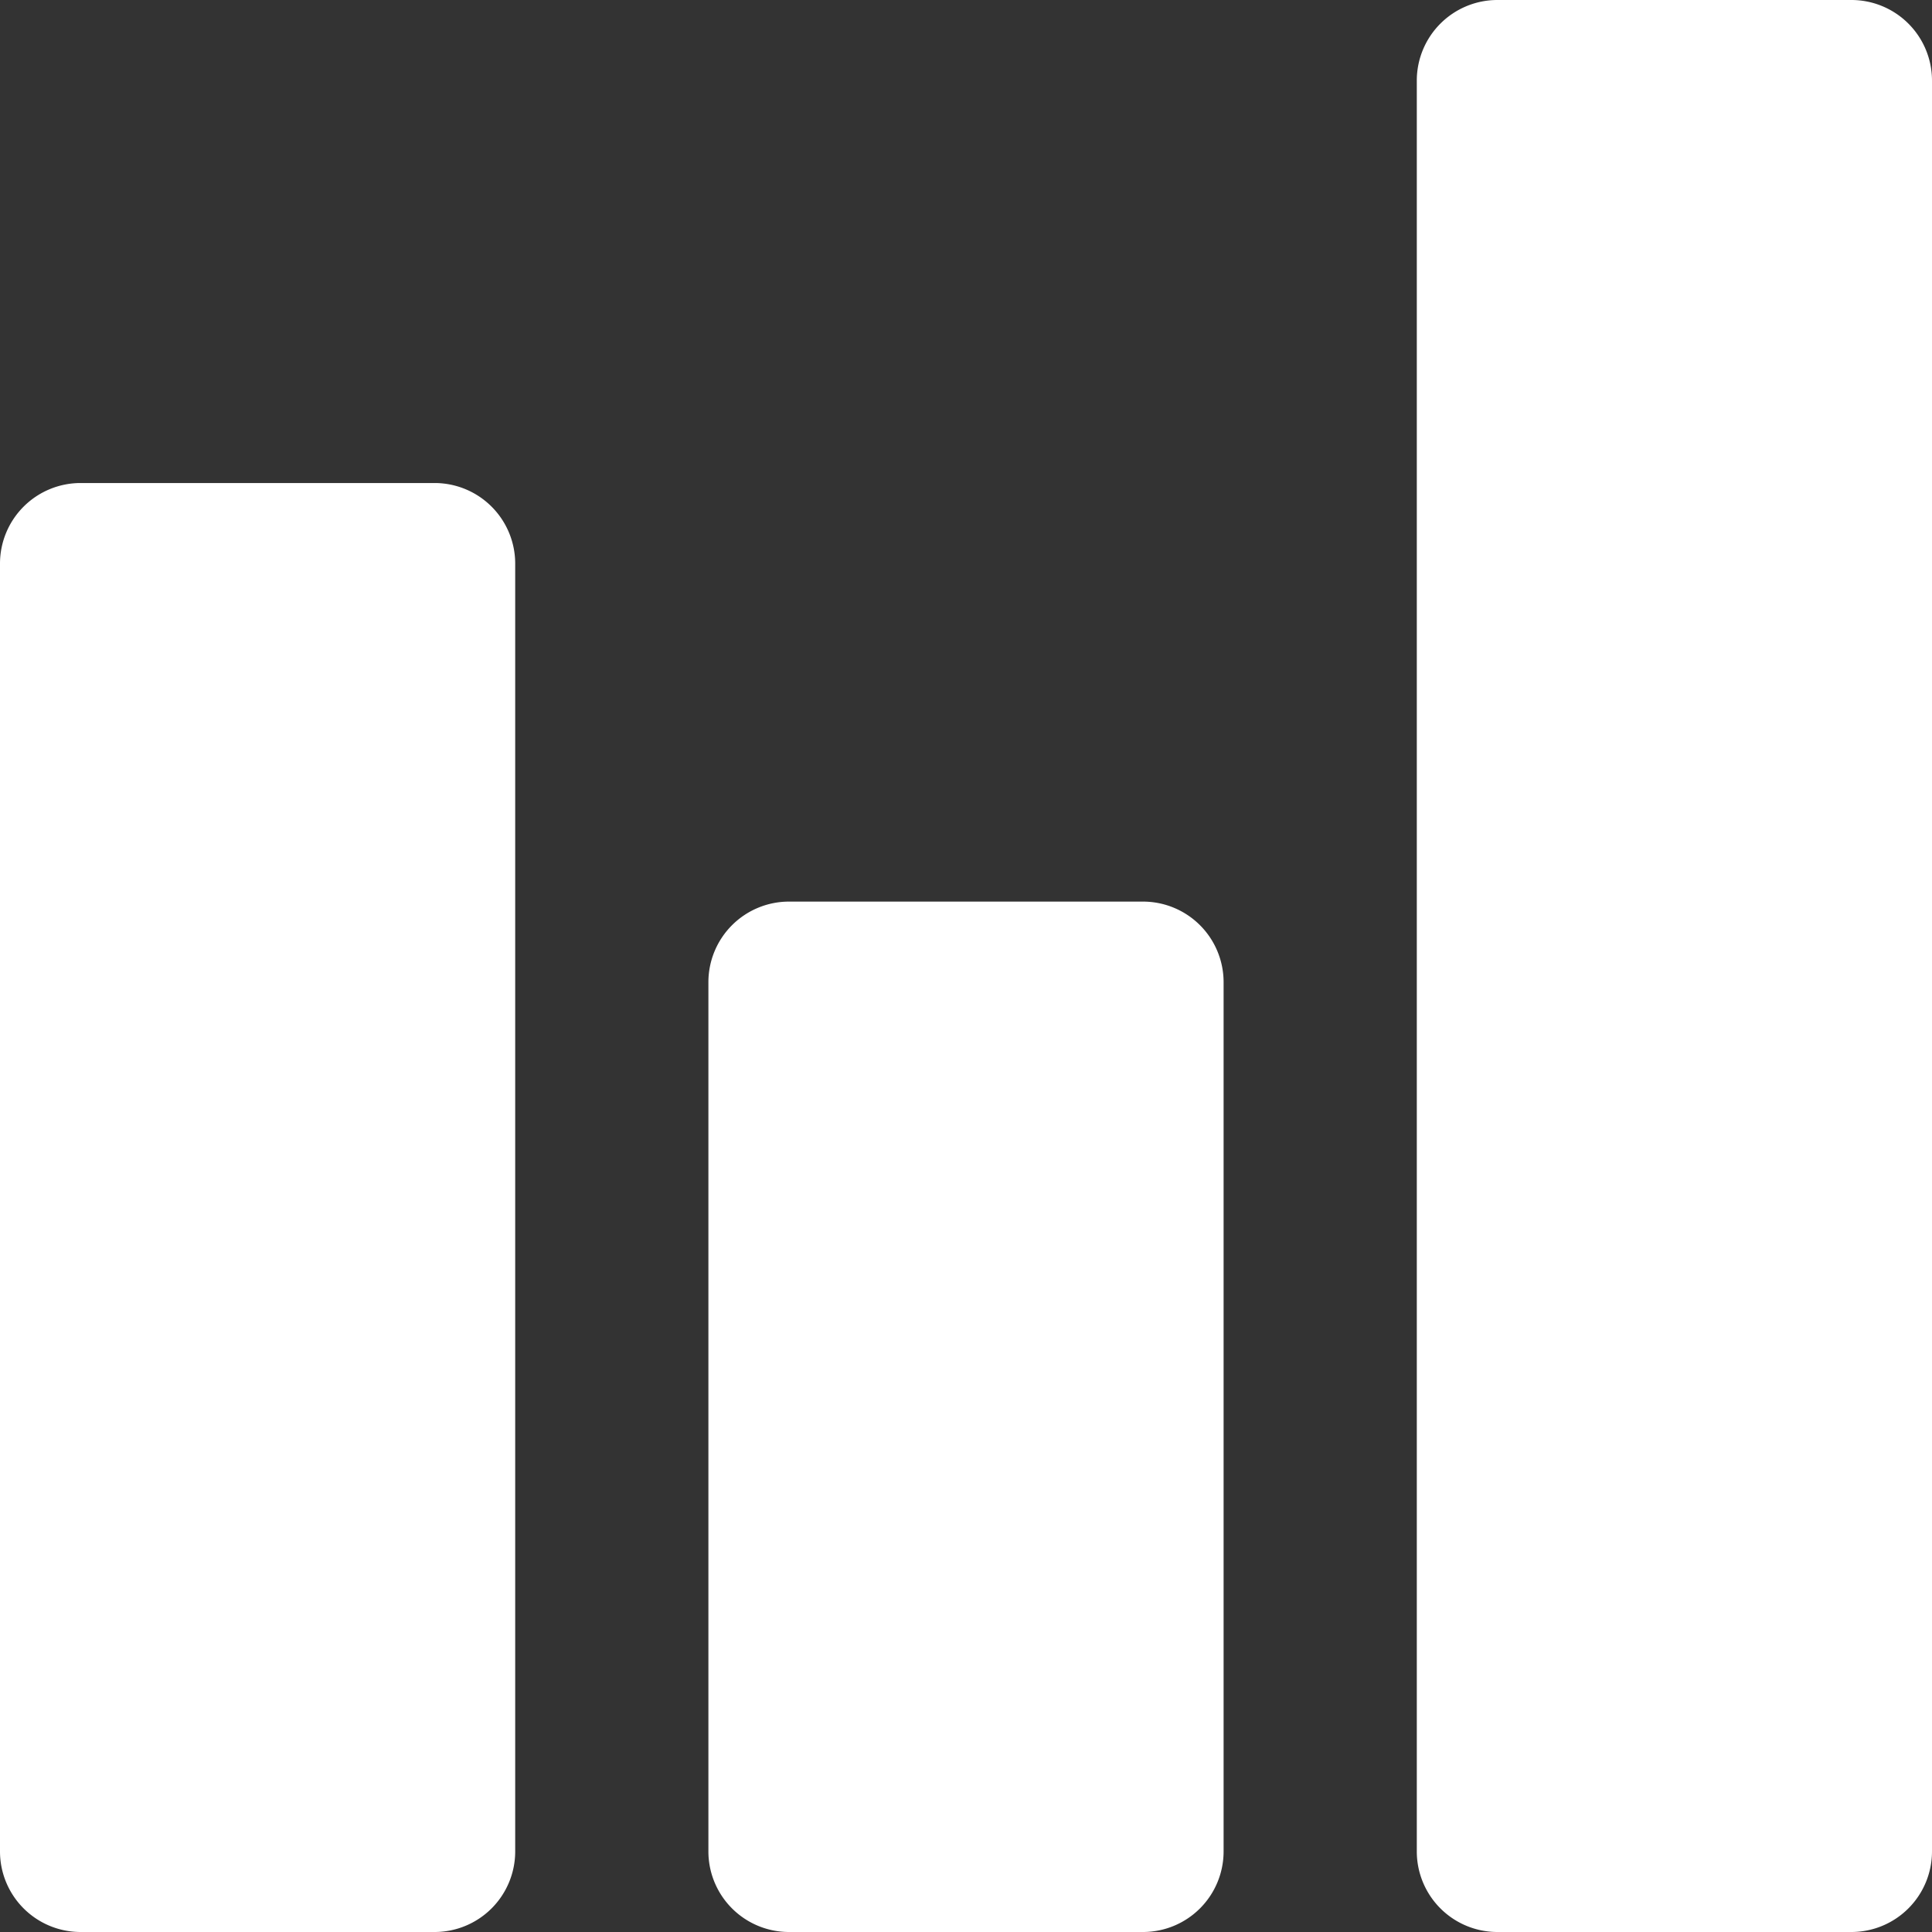 <svg xmlns="http://www.w3.org/2000/svg" width="33.75" height="33.75" viewBox="0 0 33.75 33.75"><rect x="0" y="0" width="33.75" height="33.75" fill="#333333" stroke="none"/><defs><style>.a{fill:#fff;}</style></defs><path class="a" d="M8.719,9.563H2.531a1.408,1.408,0,0,0-1.406,1.406v22.5a1.408,1.408,0,0,0,1.406,1.406H8.719a1.408,1.408,0,0,0,1.406-1.406v-22.5A1.408,1.408,0,0,0,8.719,9.563Z" transform="translate(-1.125 -1.125)"/><path class="a" d="M21.094,16.875H14.906A1.408,1.408,0,0,0,13.5,18.281V33.469a1.408,1.408,0,0,0,1.406,1.406h6.188A1.408,1.408,0,0,0,22.5,33.469V18.281a1.408,1.408,0,0,0-1.406-1.406Z" transform="translate(-1.125 -1.125)"/><path class="a" d="M33.469,1.125H27.281a1.408,1.408,0,0,0-1.406,1.406V33.469a1.408,1.408,0,0,0,1.406,1.406h6.188a1.408,1.408,0,0,0,1.406-1.406V2.531a1.408,1.408,0,0,0-1.406-1.406Z" transform="translate(-1.125 -1.125)"/></svg>